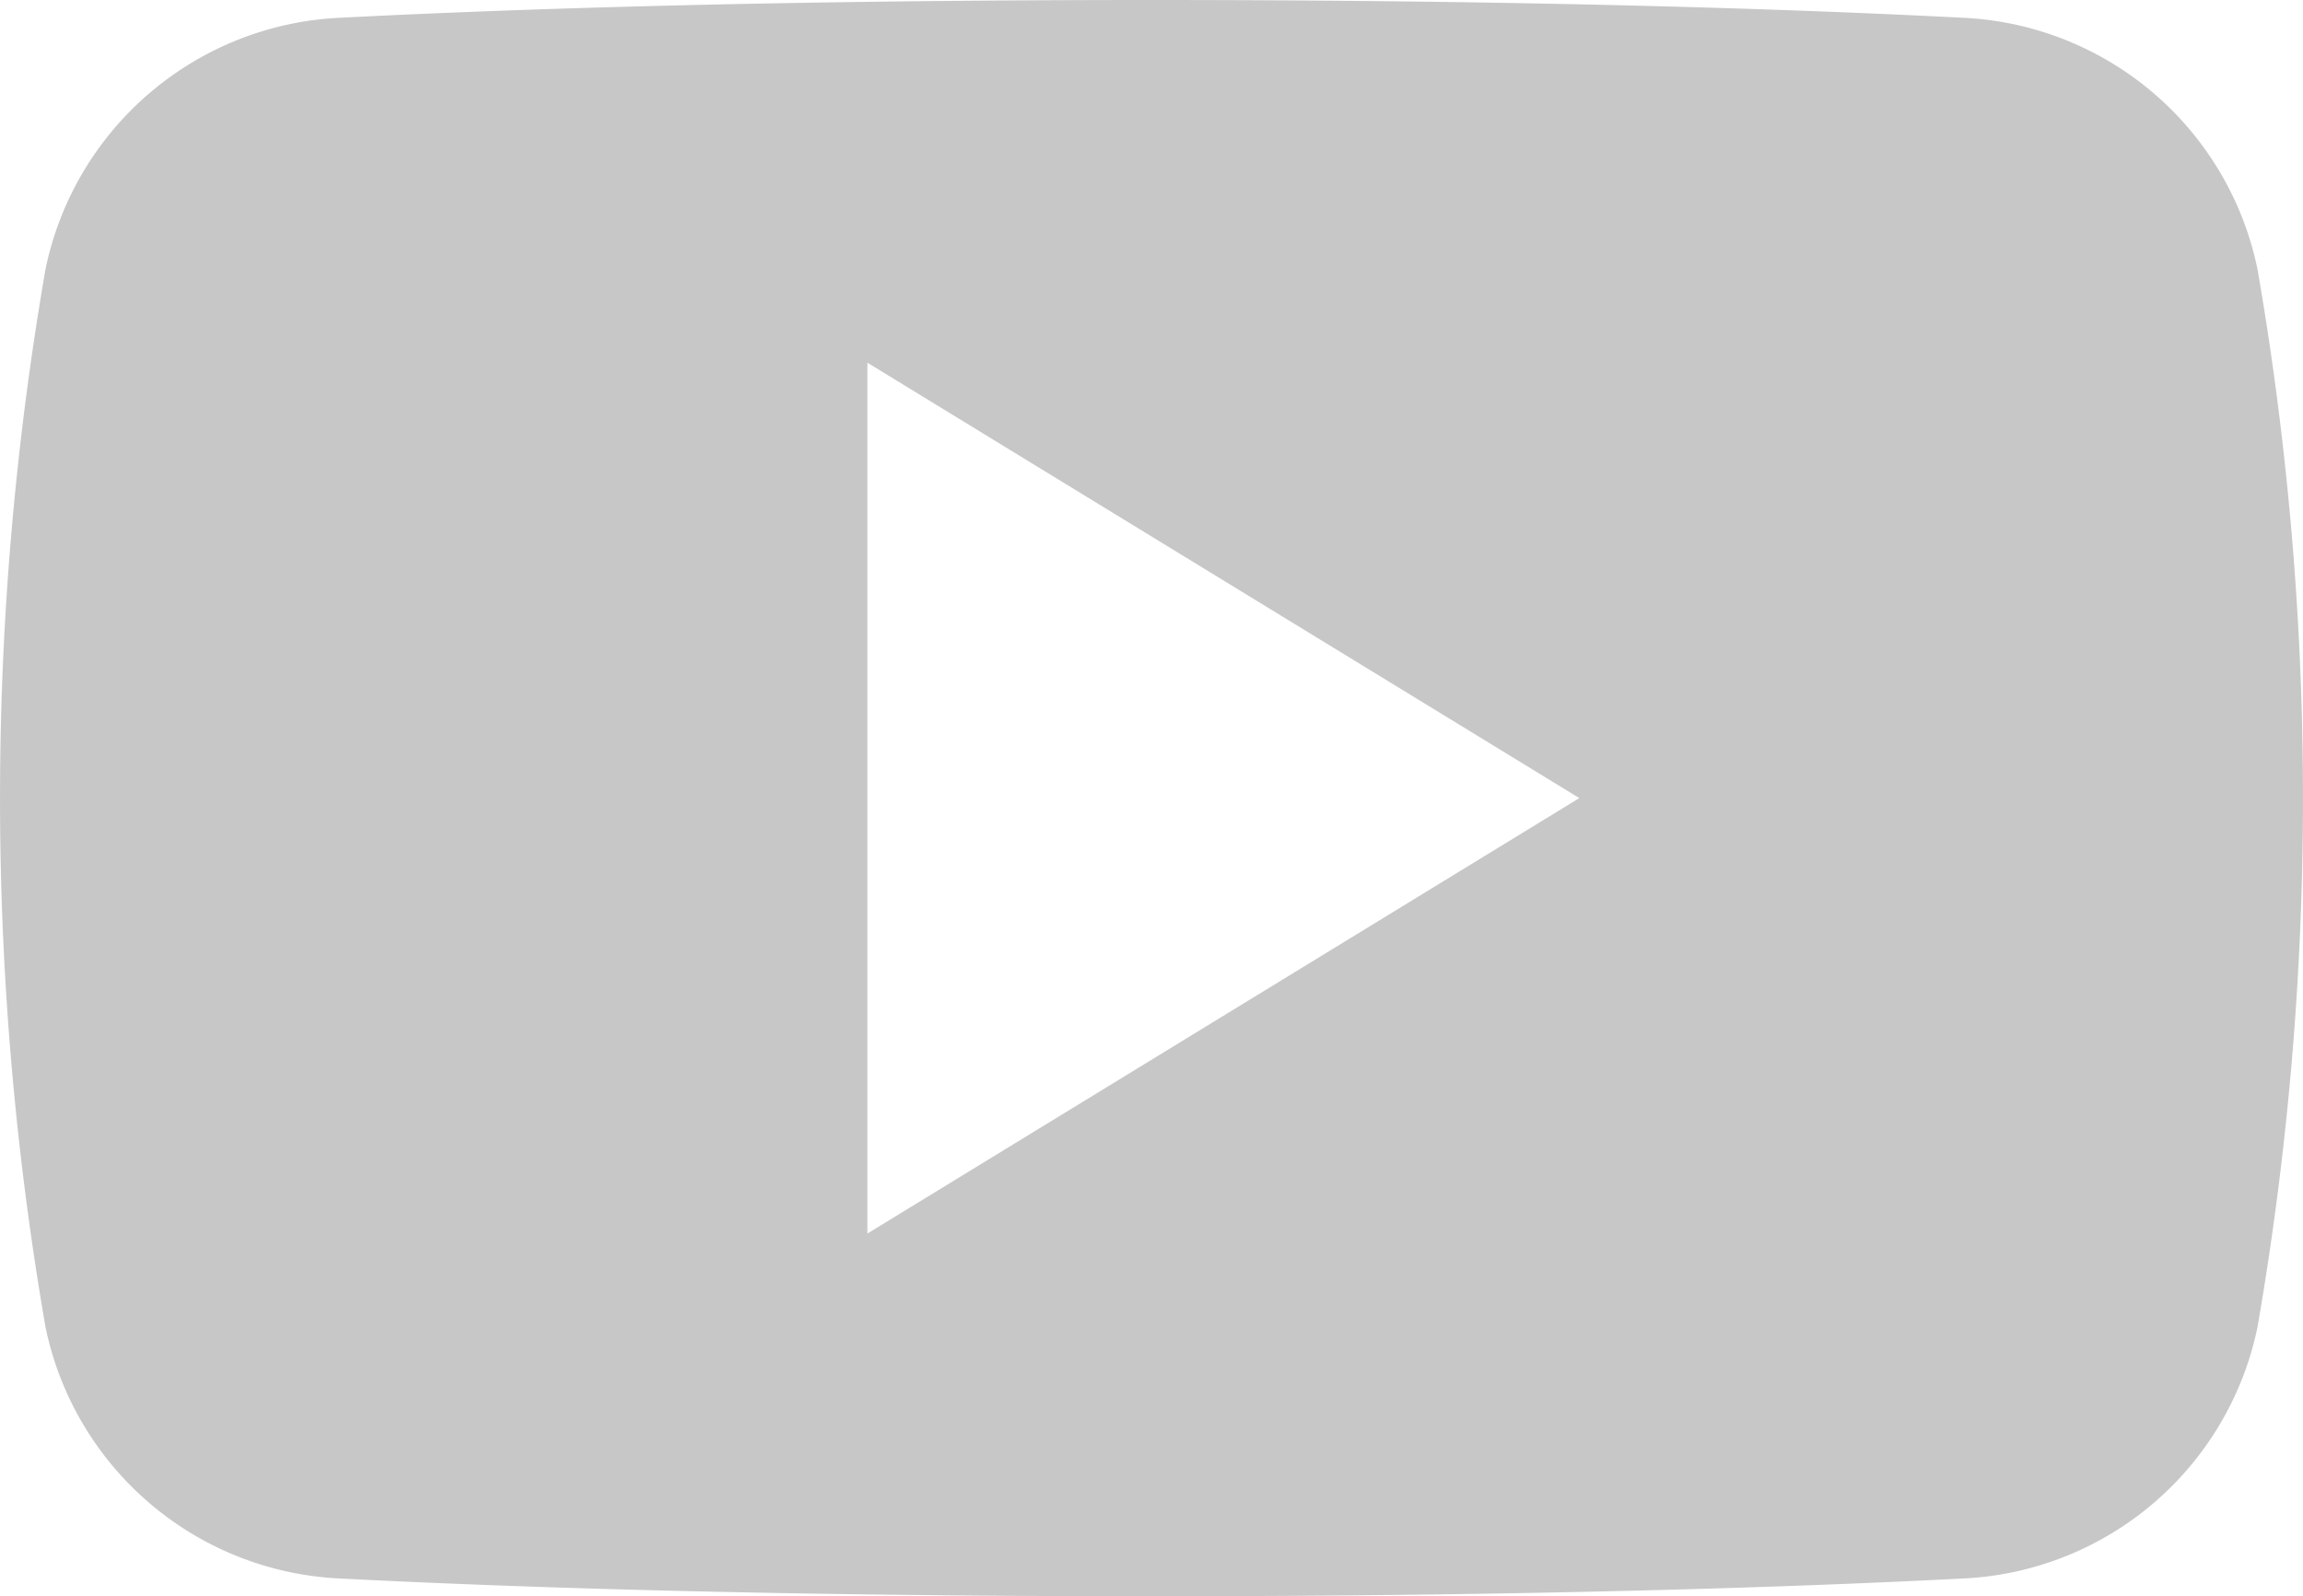 <svg xmlns="http://www.w3.org/2000/svg" width="28.909" height="20.043" viewBox="0 0 28.909 20.043">
  <path id="icon_youtube" d="M1220.541,300.918a3.961,3.961,0,0,0-3.678-3.157c-2.089-.108-5.437-.224-10.205-.224s-8.117.116-10.206.224a3.961,3.961,0,0,0-3.678,3.157,38.913,38.913,0,0,0,0,13.281,3.961,3.961,0,0,0,3.678,3.157c2.089.108,5.438.224,10.206.224s8.117-.116,10.205-.224a3.961,3.961,0,0,0,3.678-3.157,38.913,38.913,0,0,0,0-13.281Zm-17.45,12.108V302.091l8.937,5.467Z" transform="translate(-1192.203 -297.537)" fill="#c7c7c7"/>
</svg>
